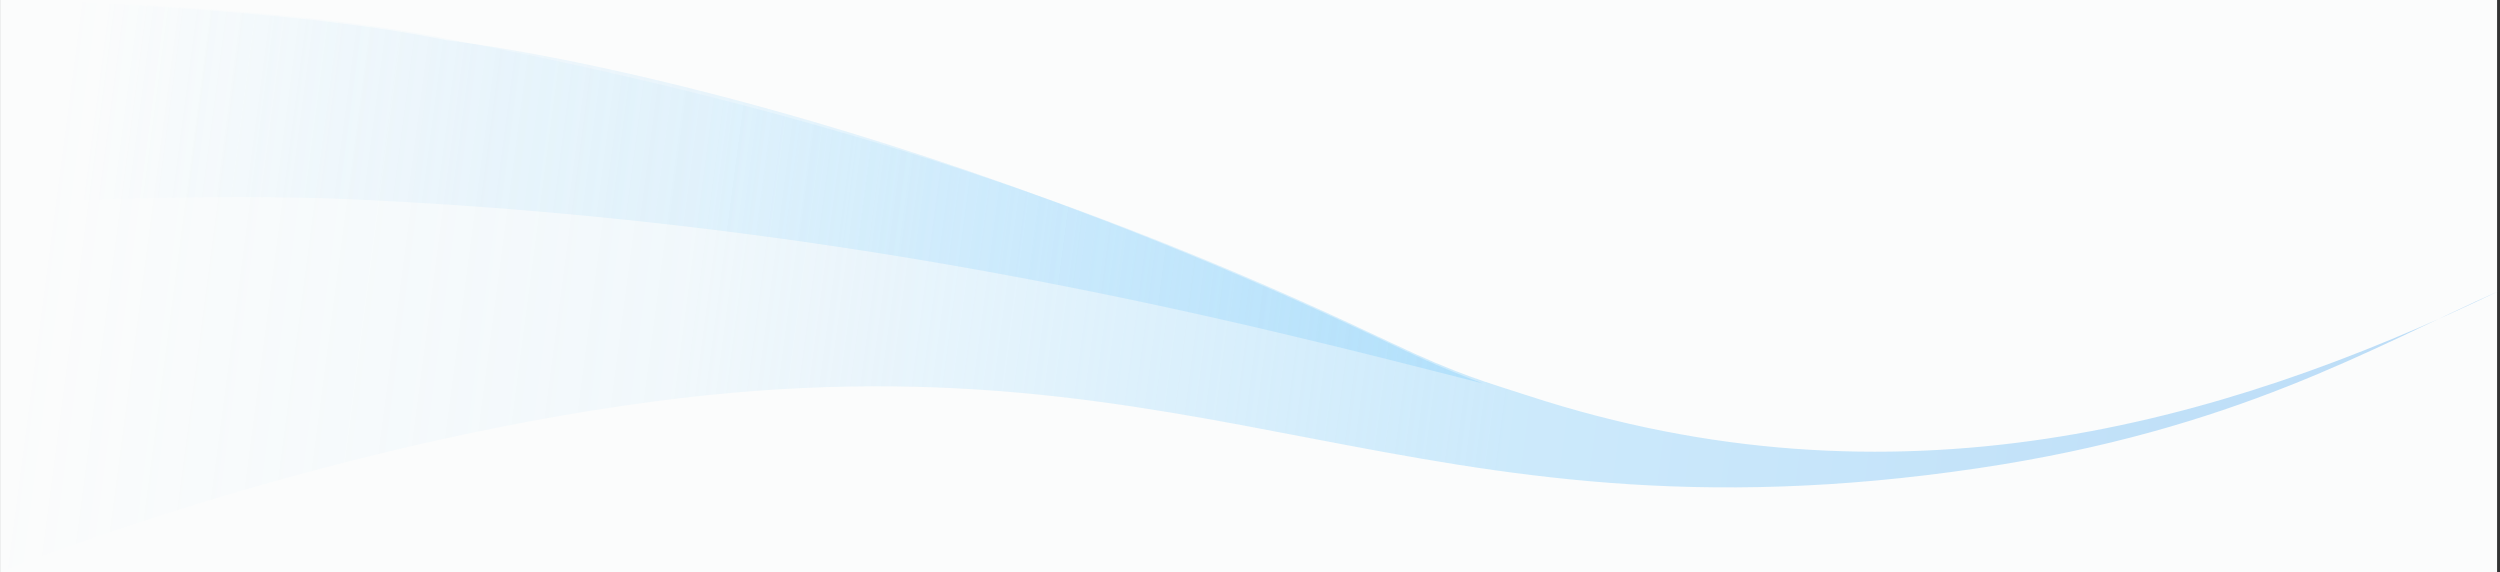 <svg xmlns="http://www.w3.org/2000/svg" xmlns:xlink="http://www.w3.org/1999/xlink" viewBox="0 0 1922.3 440"><rect x="0" y="0" width="1922.3" height="440" fill="#333333" stroke="none"/><defs><style>.cls-1{fill:#fbfcfc;}.cls-2,.cls-3{opacity:0.4;}.cls-2{fill:url(#Безымянный_градиент_23);}.cls-3{fill:url(#Безымянный_градиент_50);}</style><linearGradient id="Безымянный_градиент_23" x1="3537.92" y1="5412.19" x2="4706.53" y2="5412.19" gradientTransform="matrix(-0.99, -0.13, -0.13, 0.99, 5411.24, -4690.89)" gradientUnits="userSpaceOnUse"><stop offset="0" stop-color="#86cffb"/><stop offset="0.98" stop-color="#86cffb" stop-opacity="0"/></linearGradient><linearGradient id="Безымянный_градиент_50" x1="2833.79" y1="5548.97" x2="4768.83" y2="5548.97" gradientTransform="matrix(-0.99, -0.13, -0.13, 0.99, 5411.24, -4690.89)" gradientUnits="userSpaceOnUse"><stop offset="0.02" stop-color="#5caef0"/><stop offset="0.38" stop-color="#86cffb"/><stop offset="0.71" stop-color="#86cffb" stop-opacity="0.2"/><stop offset="0.97" stop-color="#86cffb" stop-opacity="0"/></linearGradient></defs><title>Ресурс 125</title><g id="Слой_2" data-name="Слой 2"><g id="Слой_6" data-name="Слой 6"><rect class="cls-1" x="0.05" width="1920" height="440"/><path class="cls-2" d="M.05,0S211.7,3.88,343,30.9c0,0,304.38,32.32,727,233.86,11.09,5.29,35.49,17.17,70.42,30.14C960.1,249,662.42,171.25,273.33,153.35,161.09,148.19.05,156,.05,156Z"/><path class="cls-3" d="M343,29.77c330.5,62.57,549.5,149.57,726.62,233.75,52.78,25.09,72.6,30.05,105.58,40.81,280.78,91.63,529.85,23.76,747.15-81-98.48,43.76-203.18,107.25-401.35,136.69-435.84,64.76-588-108-1017.39-51.42C238.07,343.59,0,439.83,0,439.83L.05,0S210.12,2.43,343,29.77Z"/></g></g></svg>